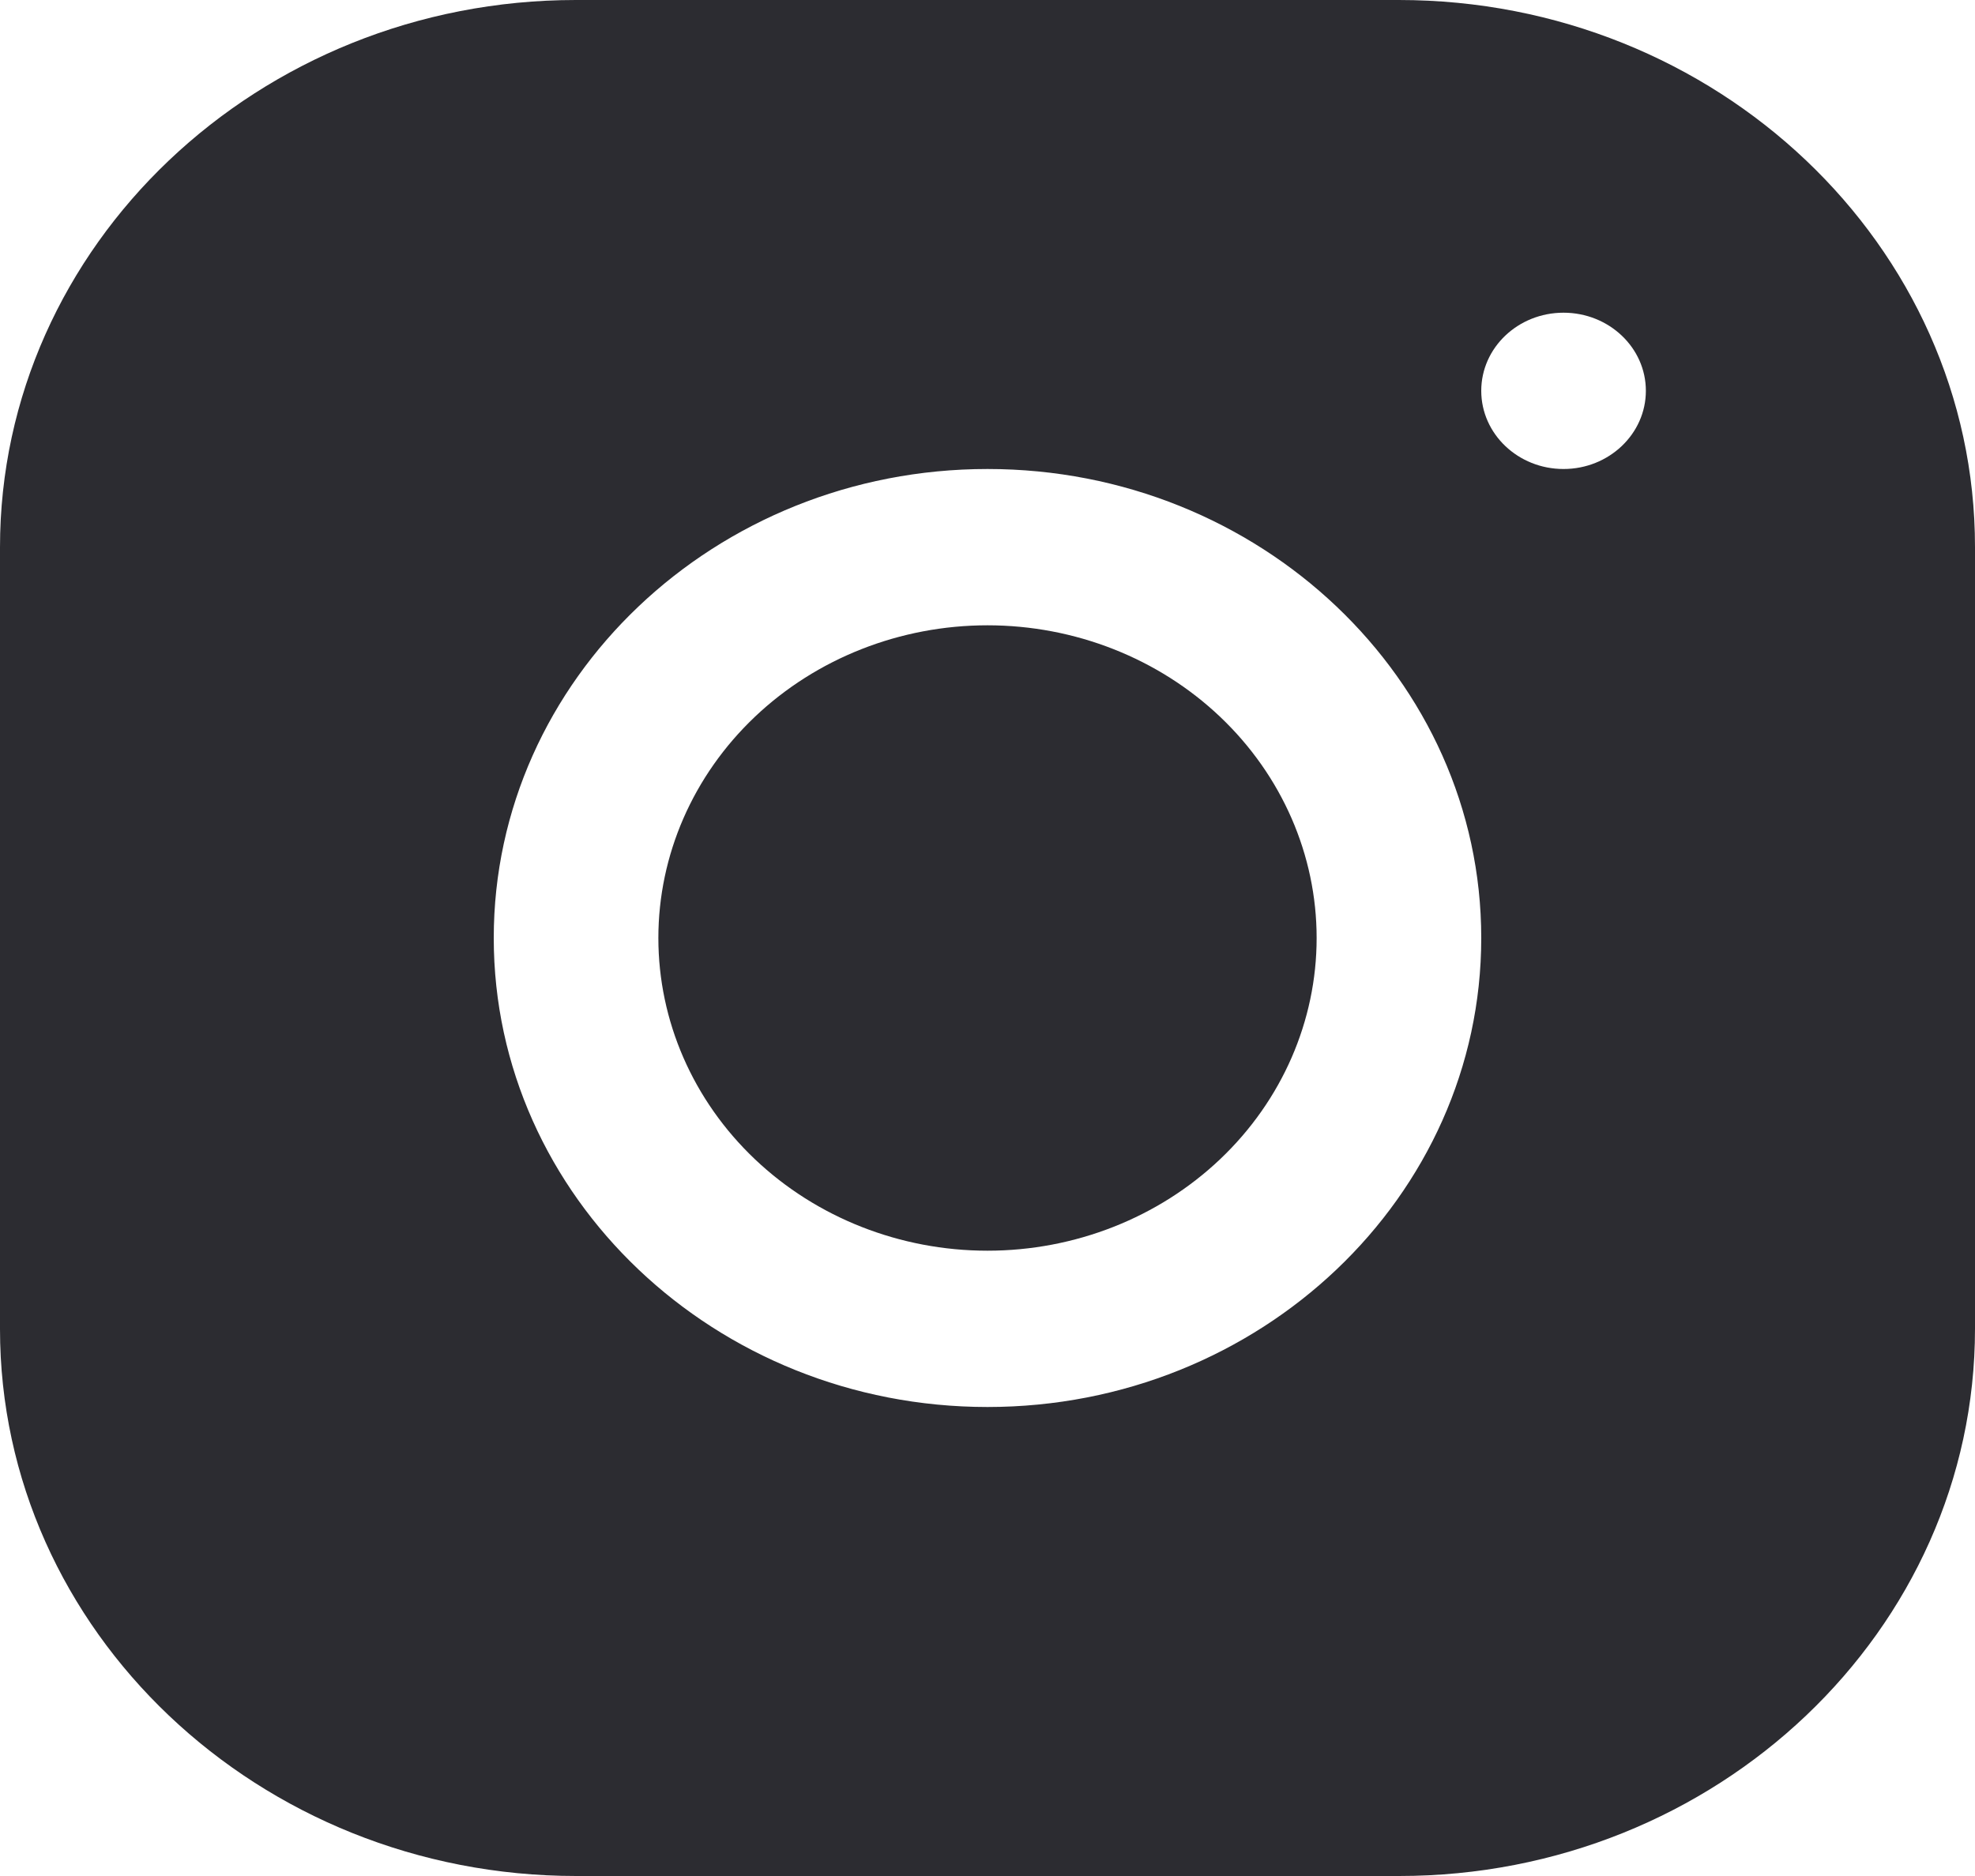 <svg width="20" height="19" viewBox="0 0 20 19" fill="none" xmlns="http://www.w3.org/2000/svg">
<path d="M5.832 0C2.616 0 0 2.487 0 5.543V13.46C0 16.515 2.618 19 5.835 19H14.168C17.384 19 20 16.513 20 13.457V5.54C20 2.485 17.382 0 14.165 0H5.832ZM15.833 3.167C16.293 3.167 16.667 3.521 16.667 3.958C16.667 4.395 16.293 4.75 15.833 4.75C15.373 4.75 15 4.395 15 3.958C15 3.521 15.373 3.167 15.833 3.167ZM10 4.75C12.758 4.75 15 6.88 15 9.5C15 12.12 12.758 14.25 10 14.25C7.242 14.25 5 12.12 5 9.5C5 6.88 7.242 4.75 10 4.75ZM10 6.333C9.116 6.333 8.268 6.667 7.643 7.261C7.018 7.855 6.667 8.66 6.667 9.5C6.667 10.34 7.018 11.145 7.643 11.739C8.268 12.333 9.116 12.667 10 12.667C10.884 12.667 11.732 12.333 12.357 11.739C12.982 11.145 13.333 10.34 13.333 9.5C13.333 8.66 12.982 7.855 12.357 7.261C11.732 6.667 10.884 6.333 10 6.333Z" fill="#2C2C31"/>
</svg>

